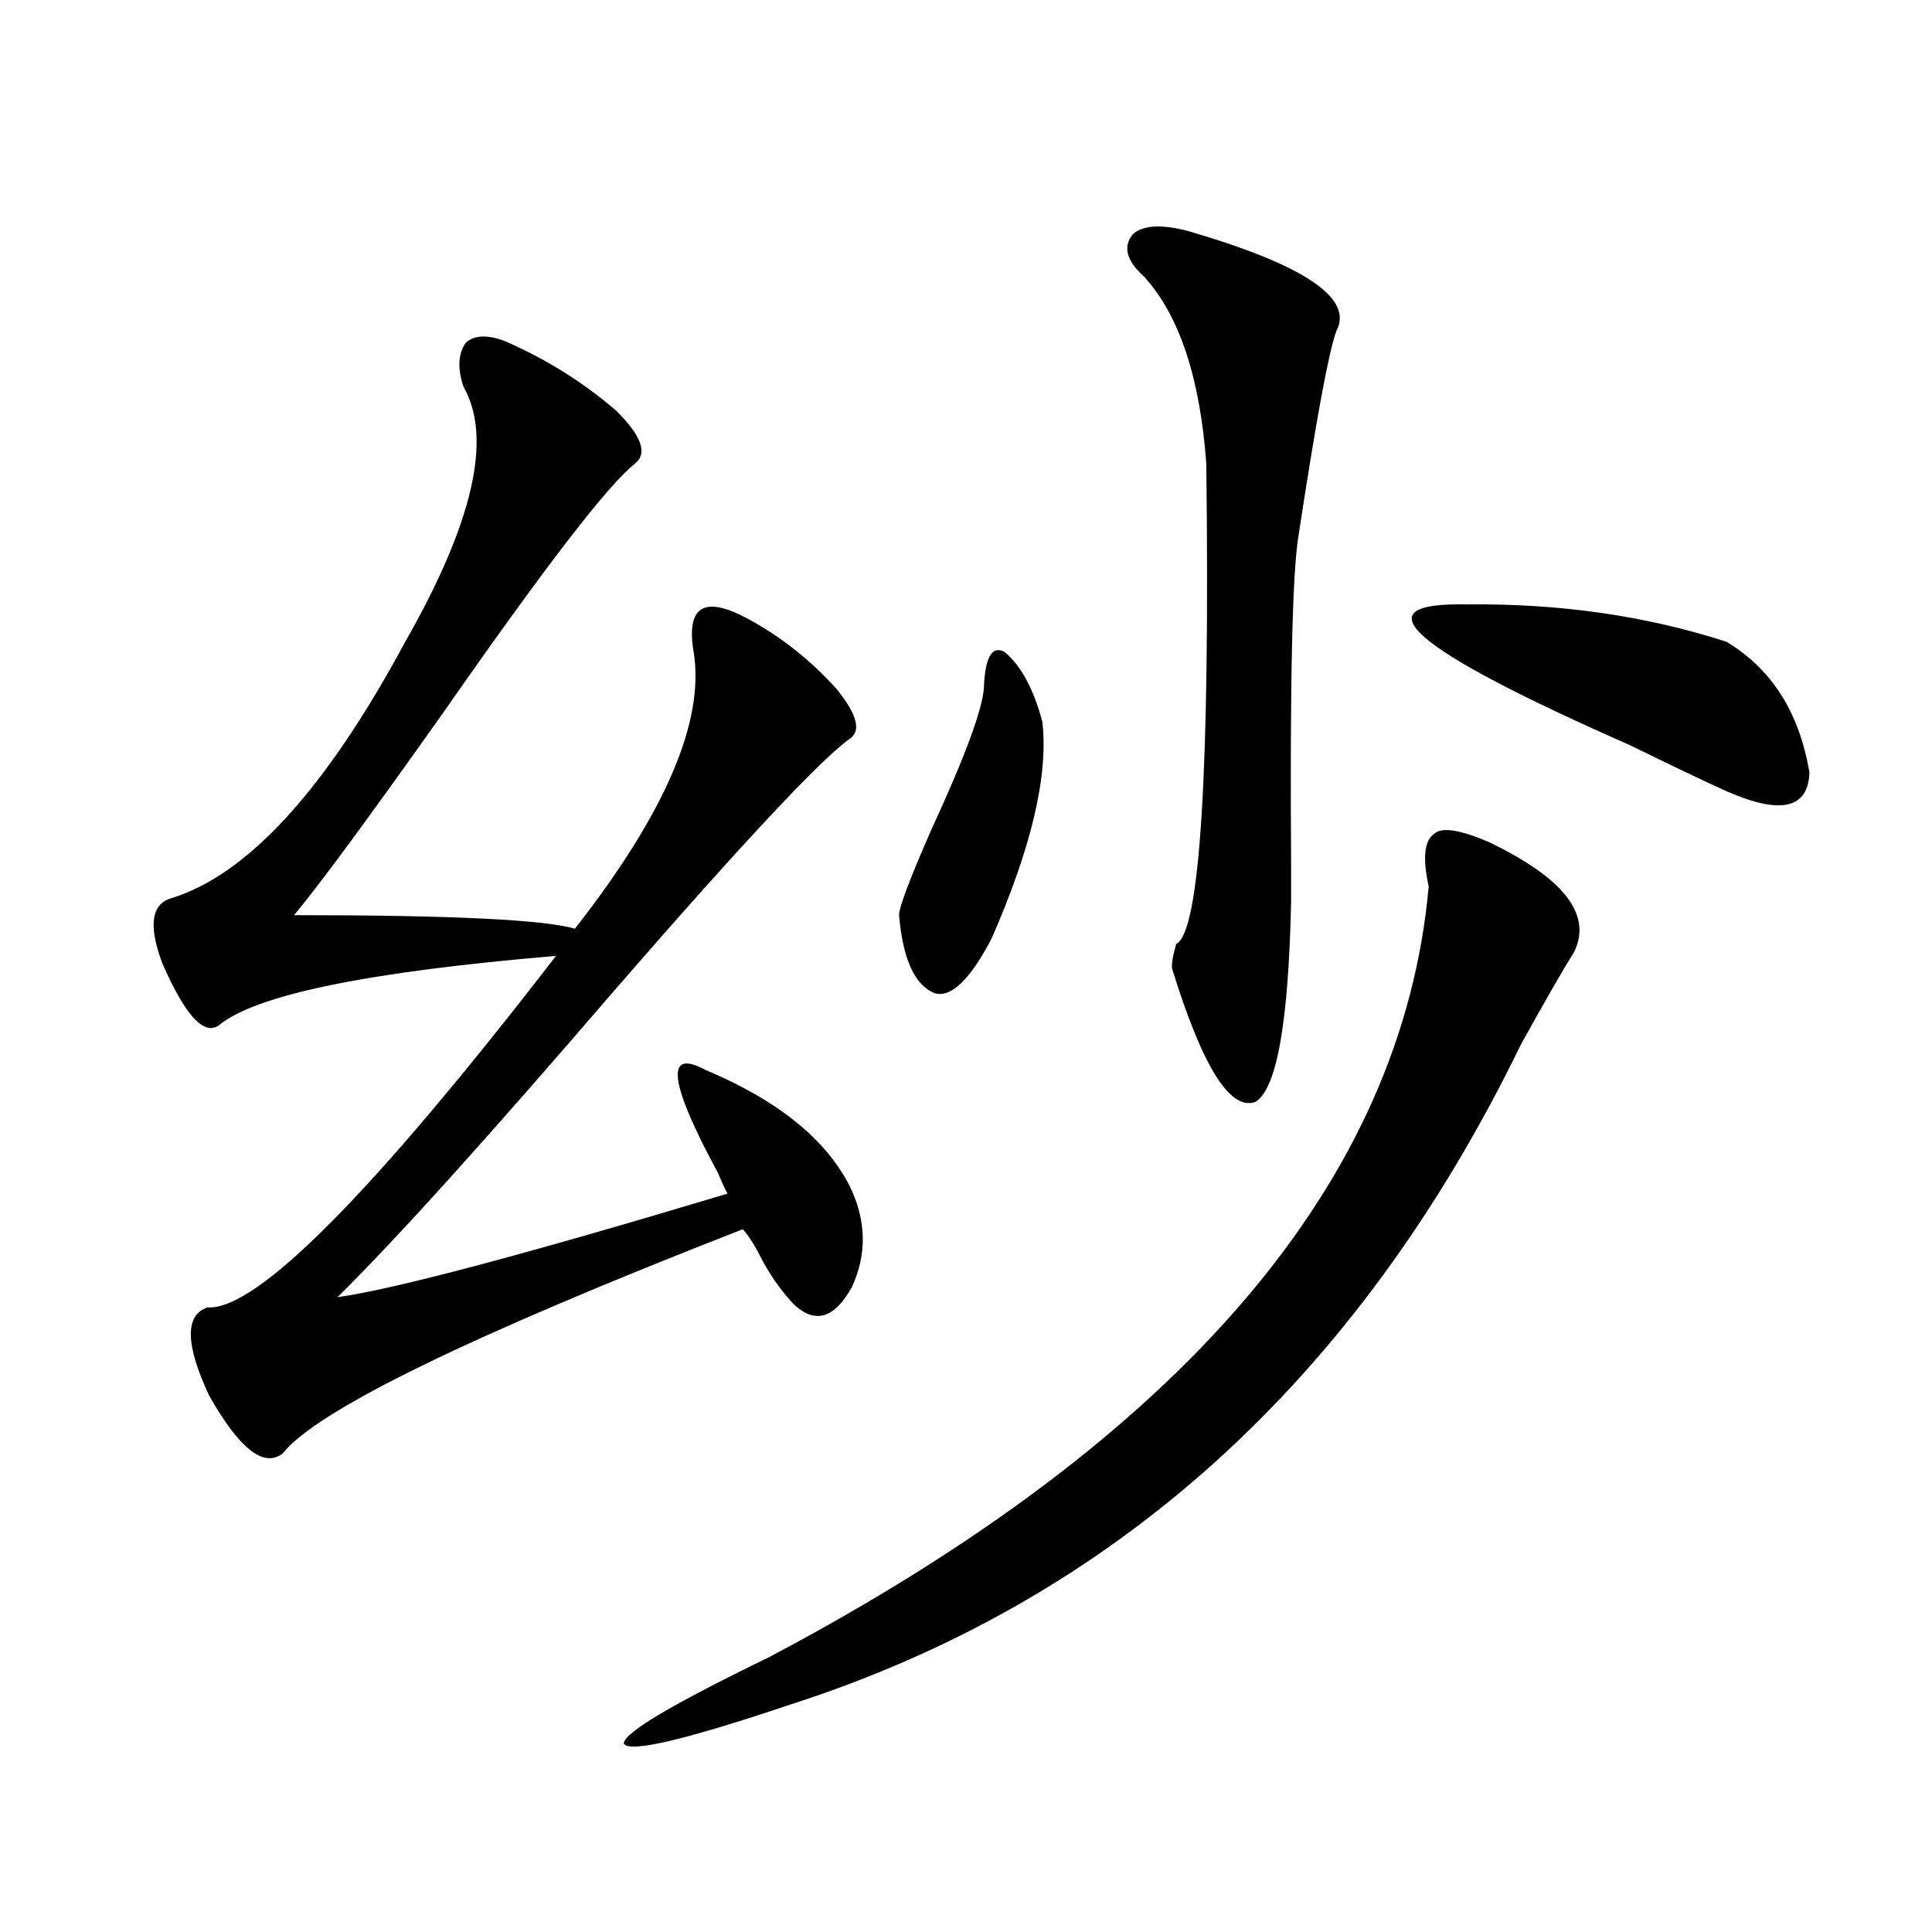 <?xml version="1.0" encoding="utf-8"?>
<!-- Generator: Adobe Illustrator 16.0.0, SVG Export Plug-In . SVG Version: 6.00 Build 0)  -->
<!DOCTYPE svg PUBLIC "-//W3C//DTD SVG 1.1//EN" "http://www.w3.org/Graphics/SVG/1.1/DTD/svg11.dtd">
<svg version="1.1" id="图层_1" xmlns="http://www.w3.org/2000/svg" xmlns:xlink="http://www.w3.org/1999/xlink" x="0px" y="0px"
	 width="1000px" height="1000px" viewBox="0 0 1000 1000" enable-background="new 0 0 1000 1000" xml:space="preserve">
<path d="M261.458,176.613c21.463,9.38,40.639,21.396,57.56,36.035c13.003,12.896,16.25,21.973,9.756,27.246
	c-13.658,10.547-46.828,53.613-99.51,129.199c-39.023,55.083-64.724,89.951-77.071,104.59c81.294,0,129.753,2.349,145.362,7.031
	c46.828-59.766,67.315-107.515,61.462-143.262c-1.951-11.714-0.656-19.033,3.902-21.973c4.542-2.925,12.347-1.455,23.414,4.395
	c17.561,9.38,33.17,21.685,46.828,36.914c10.396,12.896,12.683,21.396,6.829,25.488c-14.969,10.547-55.288,53.613-120.973,129.199
	c-66.995,77.935-115.119,131.26-144.387,159.961c29.268-4.092,96.583-21.973,201.946-53.613c-1.311-2.334-2.927-5.85-4.878-10.547
	c-25.365-46.87-27.652-64.736-6.829-53.613c37.712,15.82,62.758,36.035,75.12,60.645c8.445,17.578,8.78,34.868,0.976,51.855
	c-9.116,16.411-19.192,19.336-30.243,8.789c-7.165-7.607-13.338-16.699-18.536-27.246c-3.262-5.85-5.854-9.668-7.805-11.426
	c-141.14,55.083-220.482,93.755-238.043,116.016c-9.756,7.622-22.438-2.334-38.048-29.883
	c-12.363-26.367-12.683-41.597-0.976-45.703c25.365,1.758,85.516-58.887,180.483-181.934
	c-97.559,8.213-155.774,20.215-174.63,36.035c-7.805,5.273-17.561-5.562-29.268-32.52c-7.165-19.336-5.533-30.459,4.878-33.398
	c39.664-12.305,79.998-56.538,120.973-132.715c35.121-61.523,45.197-105.469,30.243-131.836c-3.262-9.365-2.927-16.987,0.976-22.852
	C245.513,173.4,252.342,173.098,261.458,176.613z M770.713,435.891c39.023,18.76,53.657,37.793,43.901,57.129
	c-5.213,8.213-14.314,24.033-27.316,47.461C702.742,714.504,576.572,828.46,408.771,882.375
	c-53.993,18.155-82.605,24.898-85.852,20.215c-0.656-5.273,24.39-20.215,75.12-44.824
	c213.973-113.076,327.797-246.094,341.455-399.023c-3.262-14.639-2.286-23.73,2.927-27.246
	C746.324,427.98,755.744,429.45,770.713,435.891z M509.256,355.91c0.64-15.82,4.222-21.973,10.731-18.457
	c8.445,7.031,14.954,19.048,19.512,36.035c3.247,27.549-5.533,65.039-26.341,112.5c-11.067,21.094-20.823,30.474-29.268,28.125
	c-10.411-4.092-16.585-17.578-18.536-40.43c0-4.092,5.518-18.745,16.585-43.945C499.5,391.657,508.601,367.048,509.256,355.91z
	 M614.62,119.484c60.486,17.578,86.172,34.868,77.071,51.855c-3.902,10.547-10.411,45.703-19.512,105.469
	c-3.262,18.76-4.558,76.177-3.902,172.266c0,9.38,0,15.244,0,17.578c-1.311,62.705-7.485,97.271-18.536,103.711
	c-13.018,4.697-27.316-18.154-42.926-68.555c-0.656-1.758,0-6.152,1.951-13.184c12.347-5.85,17.561-88.77,15.609-248.73
	c-3.262-44.521-13.993-76.753-32.194-96.68c-9.115-8.198-11.067-15.518-5.854-21.973C591.526,116.56,600.961,115.969,614.62,119.484
	z M759.006,312.844c48.124-0.576,93.001,5.864,134.631,19.336c23.414,14.063,37.712,36.626,42.926,67.676
	c-0.656,18.76-14.969,21.973-42.926,9.668c-11.707-5.273-28.292-13.184-49.755-23.73
	C730.714,335.998,702.422,311.677,759.006,312.844z"/>
</svg>
